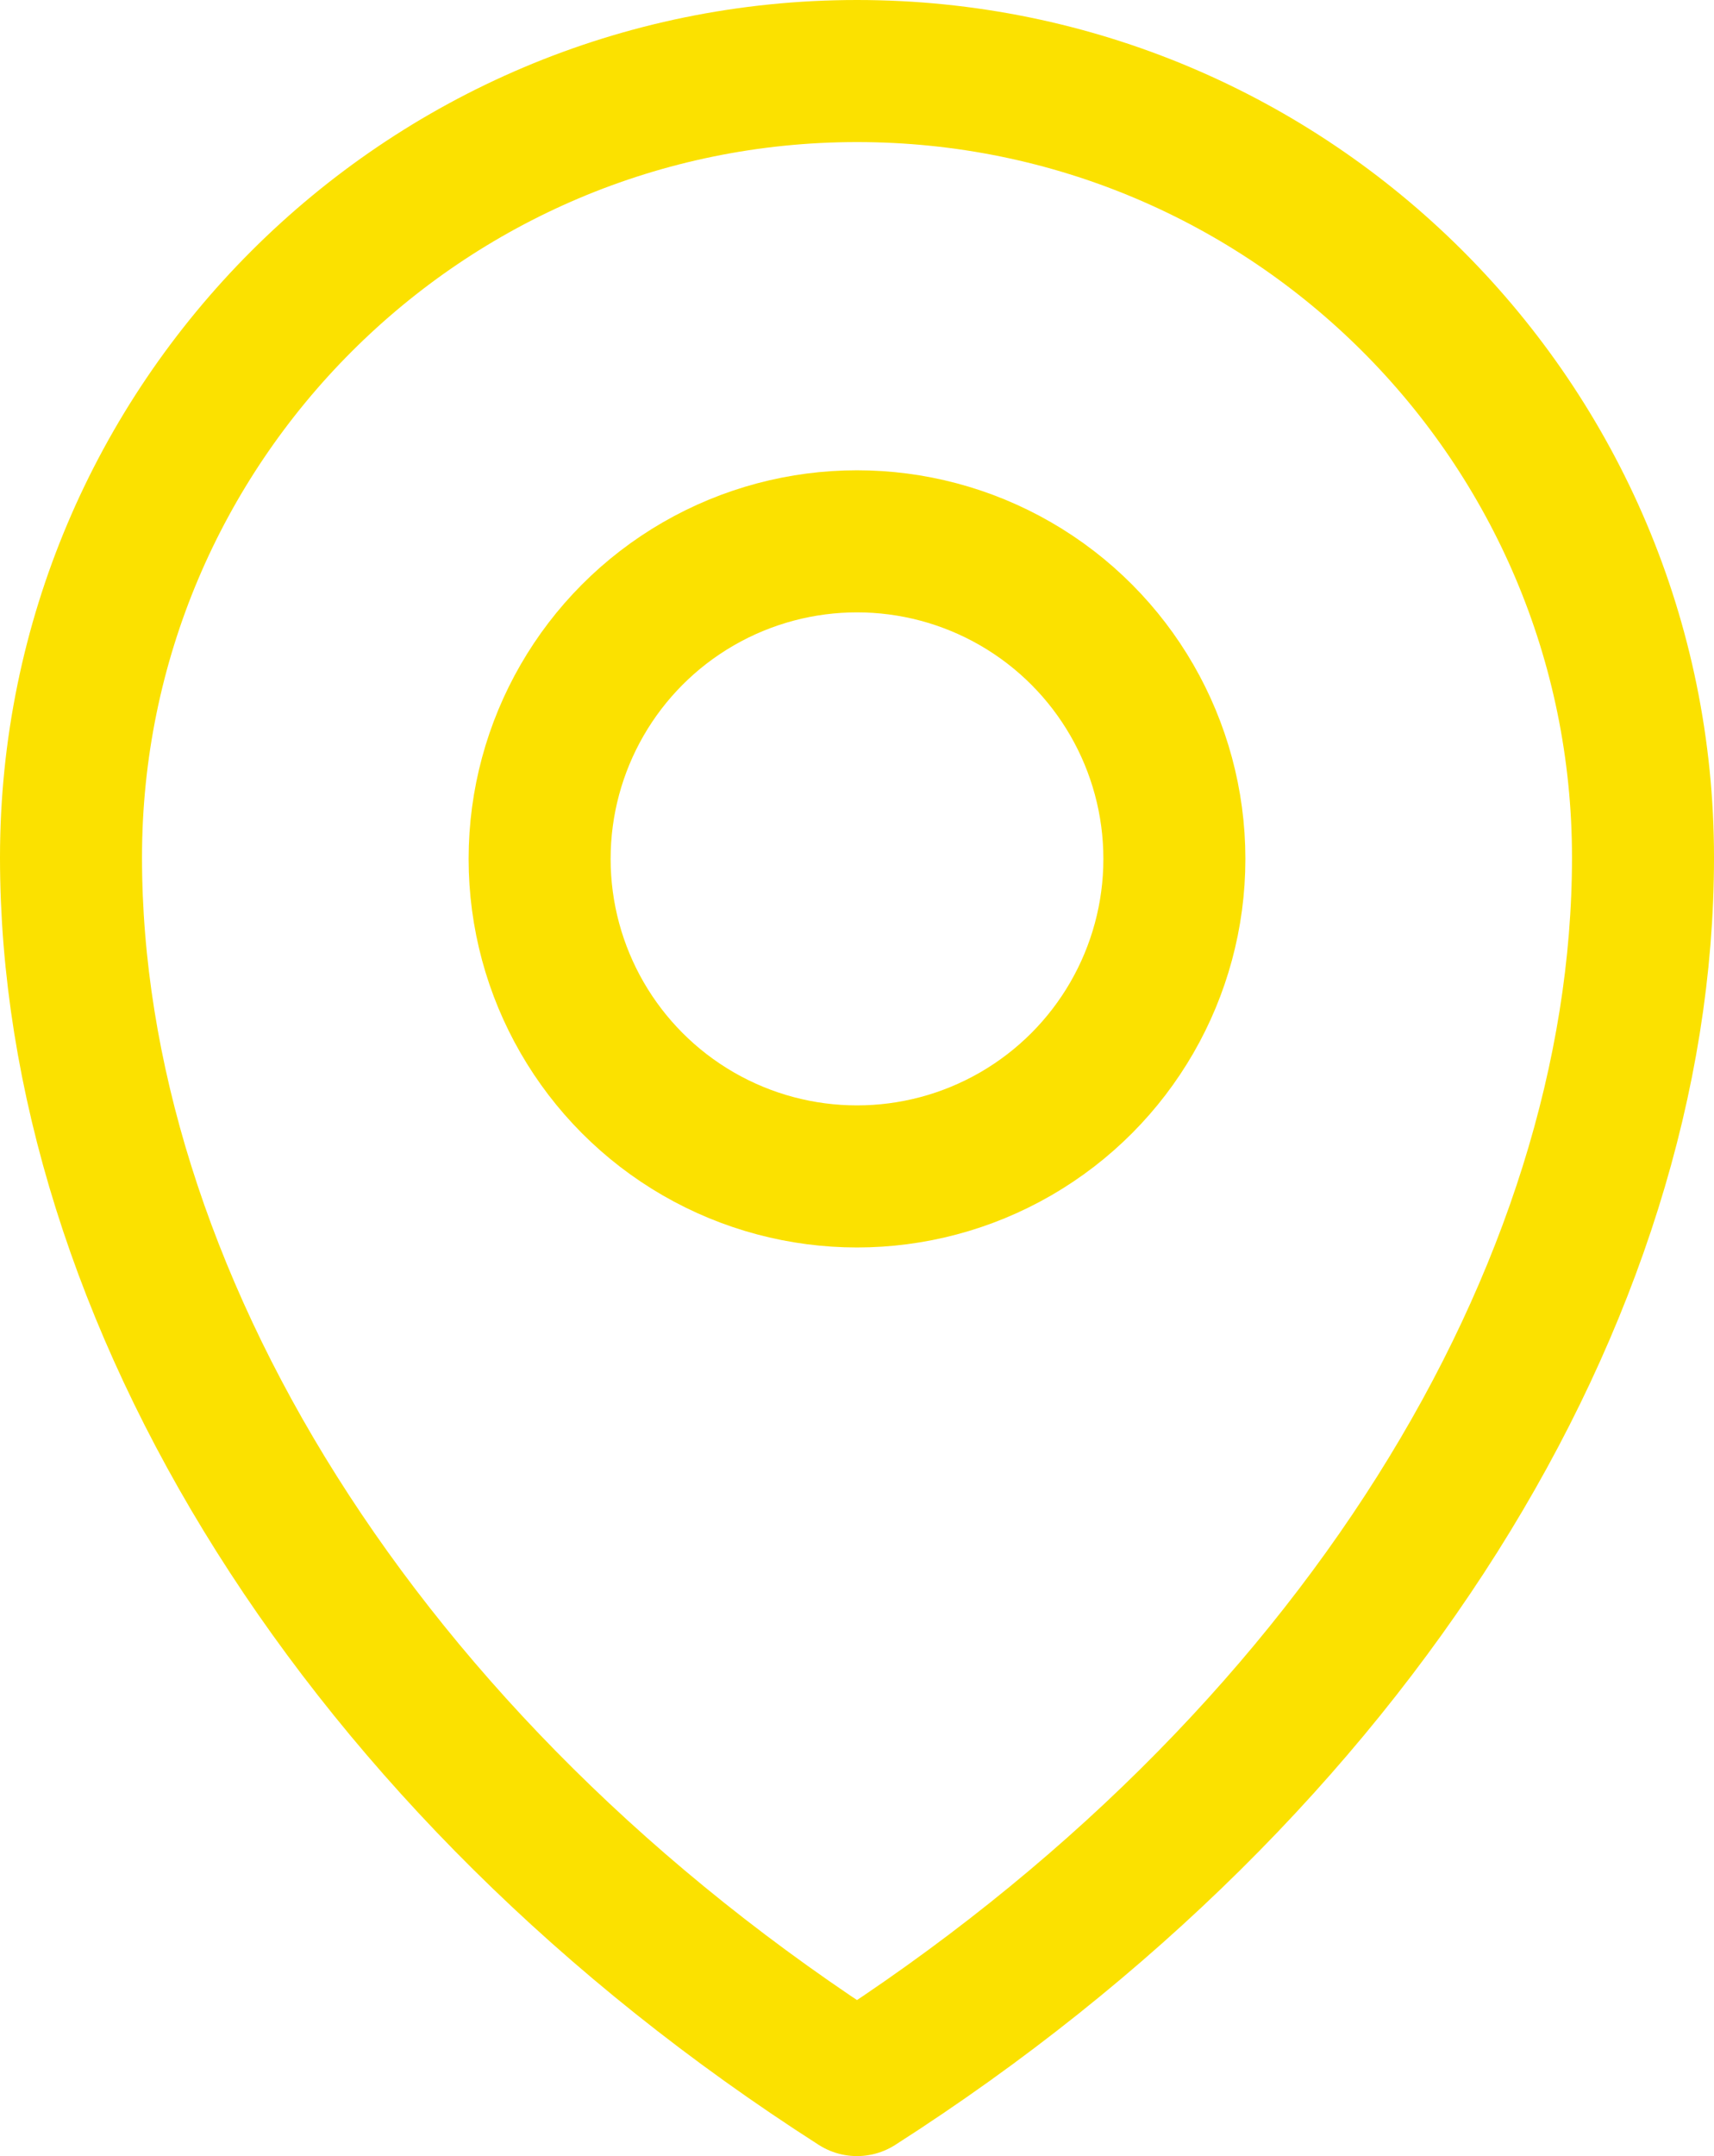 <?xml version="1.0" encoding="UTF-8"?>
<svg id="Calque_2" data-name="Calque 2" xmlns="http://www.w3.org/2000/svg" viewBox="0 0 24.14 30.35">
  <defs>
    <style>
      .cls-1 {
        fill: none;
        stroke: #fbe100;
        stroke-linejoin: round;
        stroke-width: 2px;
      }
    </style>
  </defs>
  <path class="cls-1" d="M12.07,1C5.96,1,1,5.96,1,12.07s4.04,12.78,11.07,17.28c7.03-4.5,11.07-11.16,11.07-17.28S18.18,1,12.07,1Z"/>
  <circle class="cls-1" cx="12.07" cy="12.09" r="4.47"/>
</svg>